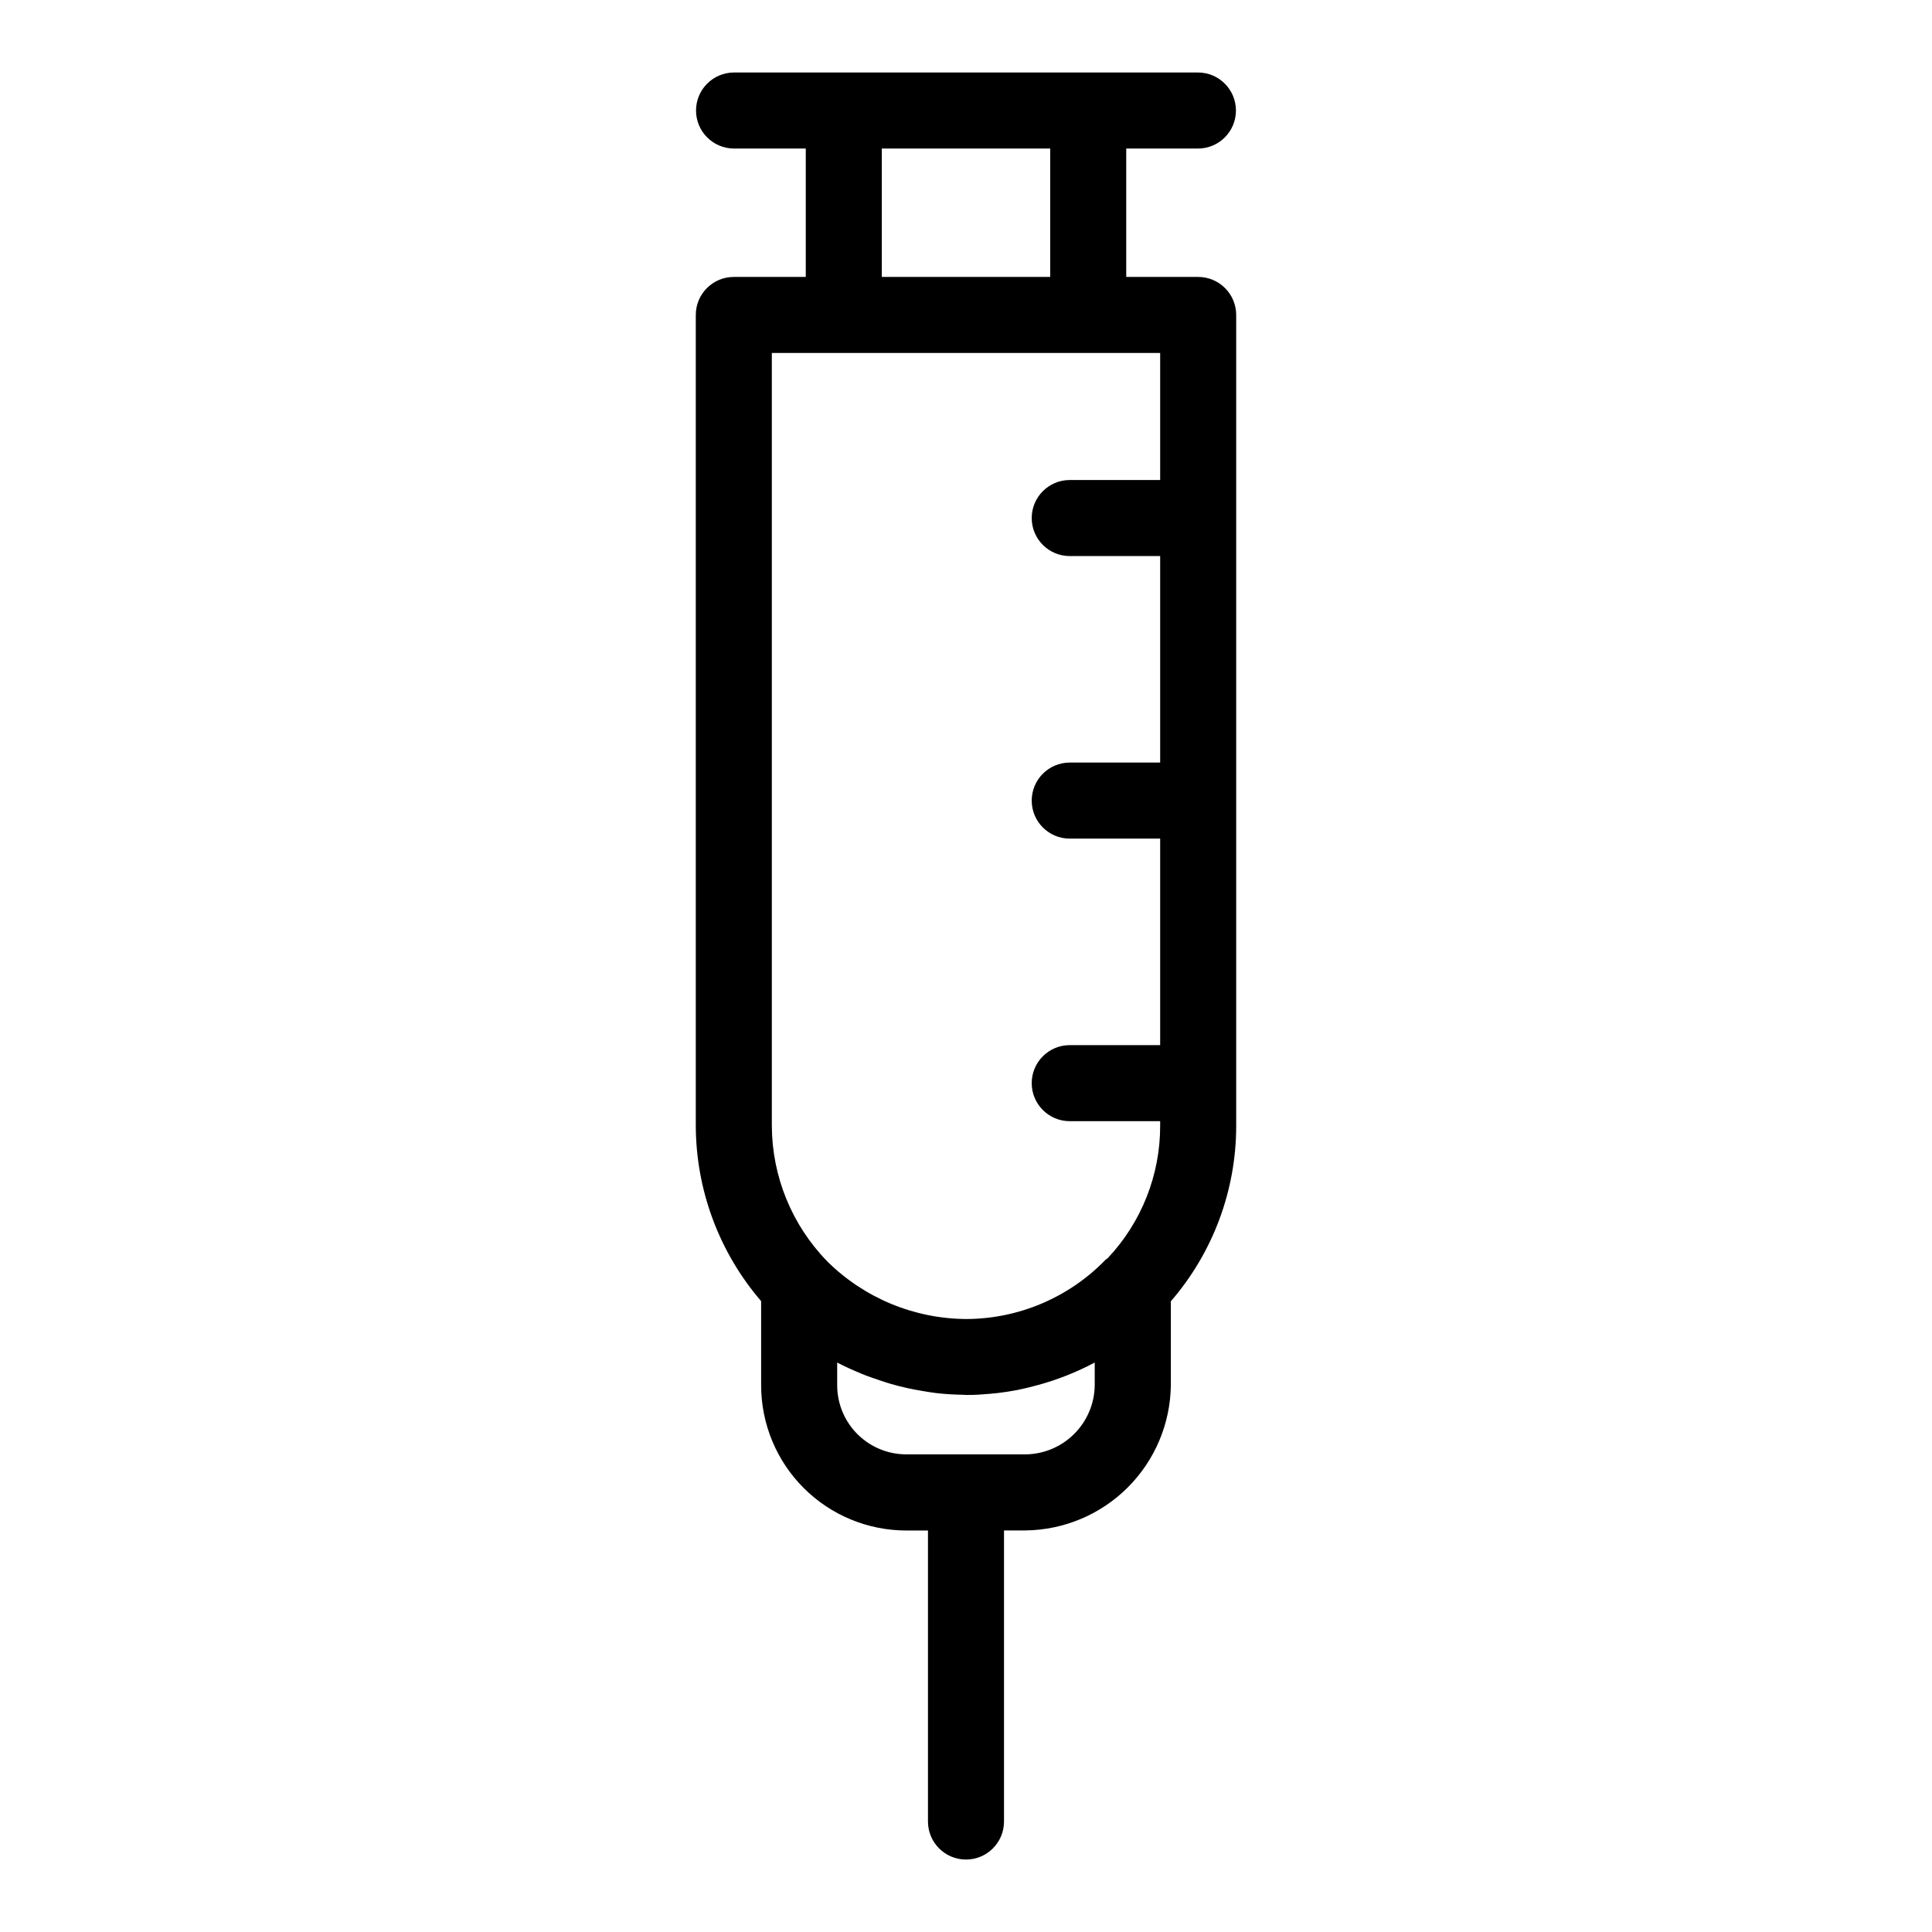<?xml version="1.0" encoding="UTF-8"?>
<!-- Uploaded to: SVG Repo, www.svgrepo.com, Generator: SVG Repo Mixer Tools -->
<svg fill="#000000" width="800px" height="800px" version="1.1" viewBox="144 144 512 512" xmlns="http://www.w3.org/2000/svg">
 <path d="m338.47 217.39c-5.566 0-10.078 4.512-10.078 10.078v214.86c0.047 17.062 6.188 33.551 17.316 46.488v22.34c0.012 10.191 4.066 19.965 11.273 27.172 7.203 7.207 16.977 11.258 27.168 11.27h5.773v77.121c0 5.566 4.512 10.078 10.078 10.078 5.562 0 10.074-4.512 10.074-10.078v-77.141h5.773c10.156-0.133 19.855-4.227 27.035-11.406 7.18-7.18 11.273-16.883 11.406-27.035v-22.285c11.18-12.922 17.328-29.438 17.316-46.523v-214.86c0-2.672-1.062-5.234-2.953-7.125-1.887-1.891-4.453-2.953-7.125-2.953h-19.062v-34.027h19c5.562 0 10.074-4.512 10.074-10.074 0-5.566-4.512-10.078-10.074-10.078h-122.93c-5.566 0-10.078 4.512-10.078 10.078 0 5.562 4.512 10.074 10.078 10.074h19.004v34.027zm77.379 312.03h-31.699c-4.848-0.008-9.496-1.934-12.926-5.363-3.43-3.43-5.356-8.078-5.363-12.926v-6.047c2.125 1.133 4.344 2.09 6.574 3.023 1.641 0.676 3.316 1.238 4.996 1.797 0.91 0.301 1.82 0.605 2.742 0.871 1.457 0.418 2.91 0.785 4.394 1.113 1.293 0.289 2.606 0.504 3.918 0.742 1.234 0.203 2.457 0.422 3.703 0.559 2.301 0.262 4.621 0.402 6.949 0.438 0.281 0 0.555 0.051 0.836 0.051h0.207 0.344c1.891 0 3.773-0.125 5.652-0.293 0.711-0.059 1.422-0.121 2.133-0.203 1.727-0.207 3.449-0.465 5.16-0.789 1.031-0.203 2.055-0.449 3.078-0.691 0.777-0.188 1.547-0.387 2.312-0.598l-0.004 0.004c5.297-1.422 10.414-3.441 15.258-6.023v6.047c-0.066 4.824-2.008 9.438-5.422 12.852-3.41 3.418-8.016 5.367-12.844 5.438zm35.605-258.21h-23.961c-5.566 0-10.078 4.512-10.078 10.074 0 5.566 4.512 10.078 10.078 10.078h23.961v54.727h-23.961c-5.566 0-10.078 4.512-10.078 10.078 0 5.562 4.512 10.074 10.078 10.074h23.961v54.73h-23.961c-5.566 0-10.078 4.512-10.078 10.074 0 5.566 4.512 10.078 10.078 10.078h23.961v1.195c0.027 13.031-4.934 25.582-13.867 35.074-0.203 0.176-0.438 0.289-0.625 0.48l0.004-0.004c-9.676 9.98-22.969 15.633-36.867 15.684-13.809-0.062-27.039-5.543-36.852-15.258-9.391-9.625-14.664-22.531-14.703-35.977v-204.78h18.895 0.172 64.777 0.172 18.895zm-73.77-87.852h44.629v34.027h-44.629z"/>
</svg>